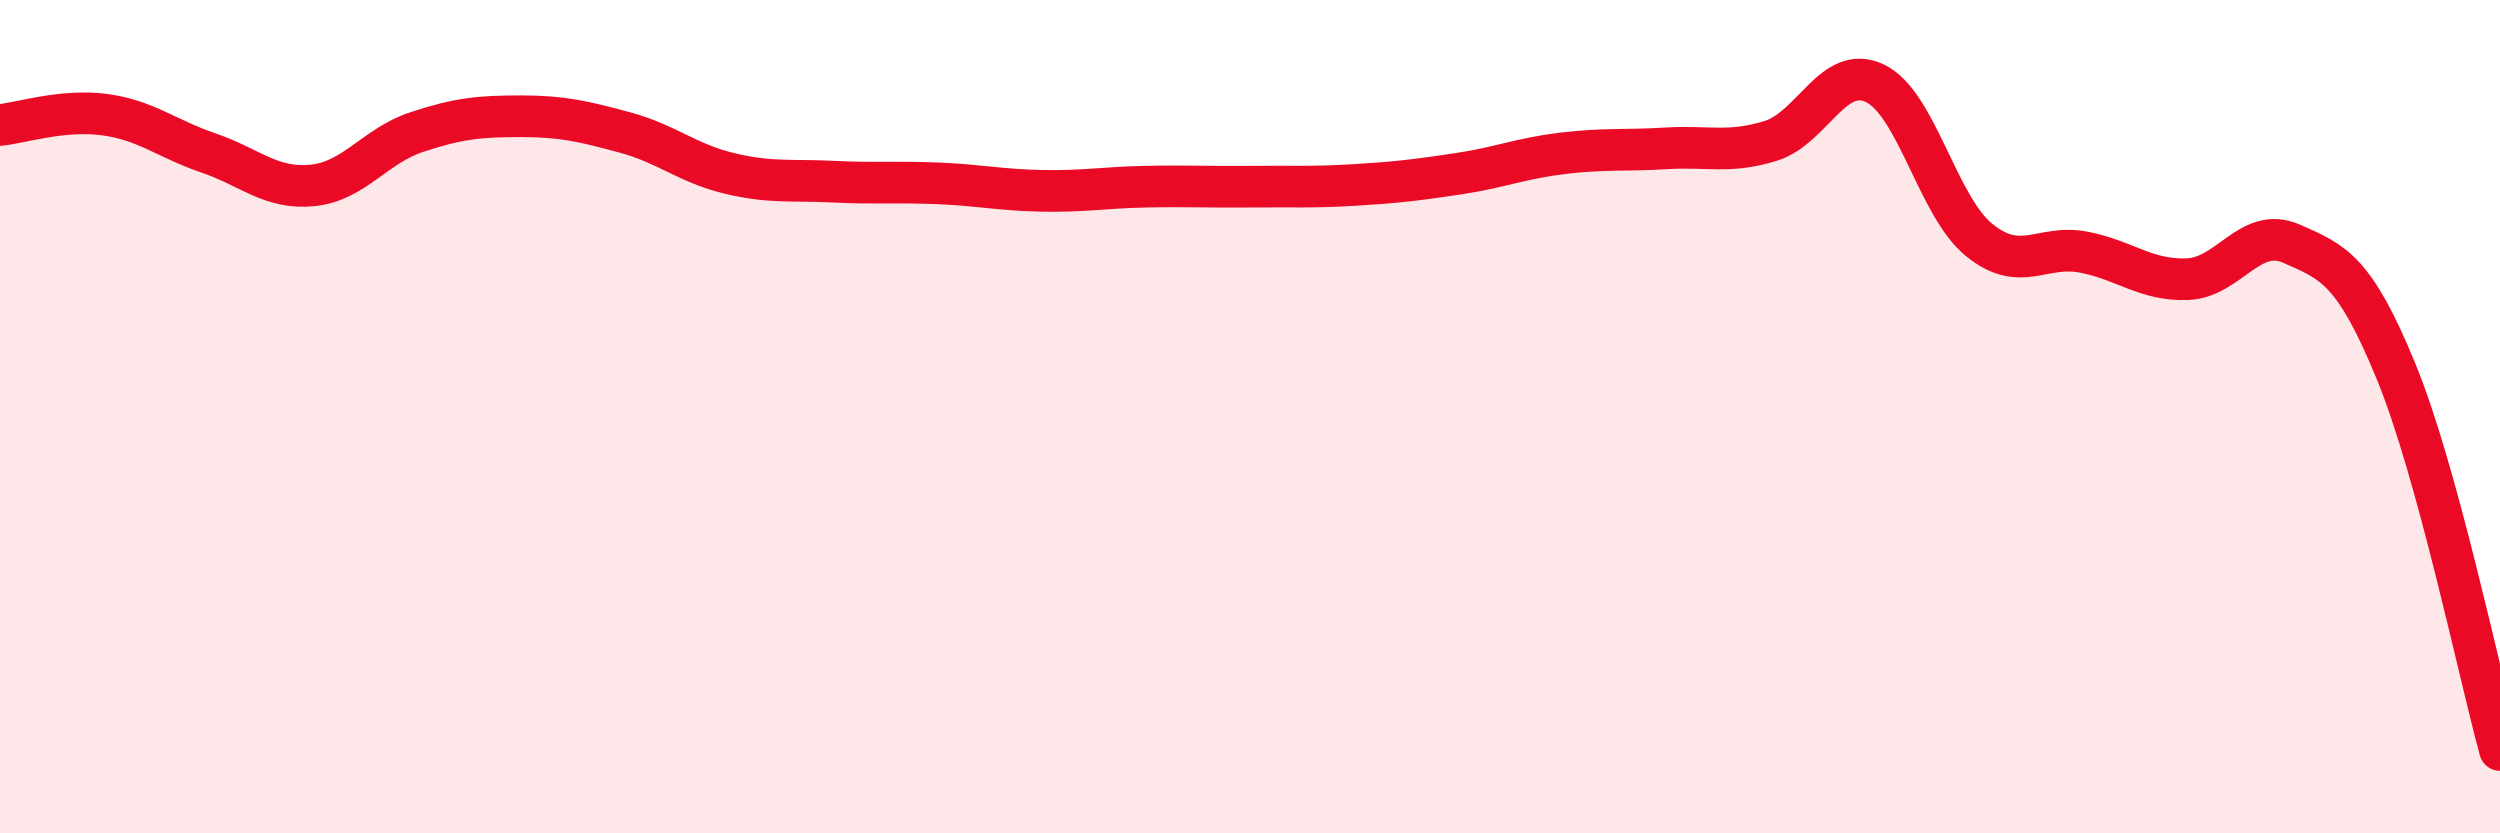 
    <svg width="60" height="20" viewBox="0 0 60 20" xmlns="http://www.w3.org/2000/svg">
      <path
        d="M 0,3 C 0.5,2.95 1.5,2.62 2.5,2.75 C 3.5,2.88 4,3.33 5,3.67 C 6,4.01 6.5,4.55 7.5,4.45 C 8.5,4.35 9,3.5 10,3.17 C 11,2.84 11.5,2.79 12.5,2.79 C 13.5,2.79 14,2.91 15,3.18 C 16,3.45 16.5,3.92 17.5,4.16 C 18.5,4.4 19,4.31 20,4.36 C 21,4.41 21.5,4.36 22.5,4.4 C 23.5,4.44 24,4.56 25,4.58 C 26,4.6 26.5,4.5 27.5,4.48 C 28.5,4.46 29,4.49 30,4.48 C 31,4.47 31.5,4.5 32.5,4.44 C 33.5,4.38 34,4.32 35,4.17 C 36,4.02 36.5,3.8 37.5,3.68 C 38.5,3.56 39,3.62 40,3.56 C 41,3.5 41.5,3.69 42.5,3.38 C 43.5,3.07 44,1.52 45,2 C 46,2.48 46.5,4.95 47.5,5.76 C 48.5,6.57 49,5.86 50,6.05 C 51,6.24 51.5,6.74 52.5,6.7 C 53.5,6.66 54,5.41 55,5.85 C 56,6.29 56.5,6.47 57.5,8.9 C 58.5,11.33 59.5,16.18 60,18L60 20L0 20Z"
        fill="#EB0A25"
        opacity="0.1"
        stroke-linecap="round"
        stroke-linejoin="round"
      />
      <path
        d="M 0,3 C 0.5,2.95 1.5,2.62 2.5,2.75 C 3.5,2.88 4,3.33 5,3.67 C 6,4.01 6.5,4.55 7.5,4.45 C 8.5,4.35 9,3.5 10,3.17 C 11,2.84 11.5,2.79 12.5,2.79 C 13.5,2.79 14,2.91 15,3.18 C 16,3.45 16.5,3.92 17.5,4.16 C 18.5,4.4 19,4.31 20,4.36 C 21,4.41 21.5,4.36 22.5,4.4 C 23.5,4.44 24,4.56 25,4.58 C 26,4.6 26.5,4.5 27.5,4.48 C 28.5,4.46 29,4.49 30,4.48 C 31,4.47 31.5,4.5 32.5,4.44 C 33.5,4.38 34,4.32 35,4.17 C 36,4.02 36.5,3.8 37.5,3.68 C 38.5,3.56 39,3.62 40,3.56 C 41,3.5 41.5,3.69 42.5,3.38 C 43.5,3.07 44,1.52 45,2 C 46,2.48 46.5,4.95 47.5,5.76 C 48.5,6.57 49,5.86 50,6.05 C 51,6.24 51.5,6.74 52.5,6.7 C 53.5,6.66 54,5.41 55,5.85 C 56,6.29 56.5,6.47 57.5,8.9 C 58.5,11.33 59.5,16.18 60,18"
        stroke="#EB0A25"
        stroke-width="1"
        fill="none"
        stroke-linecap="round"
        stroke-linejoin="round"
      />
    </svg>
  